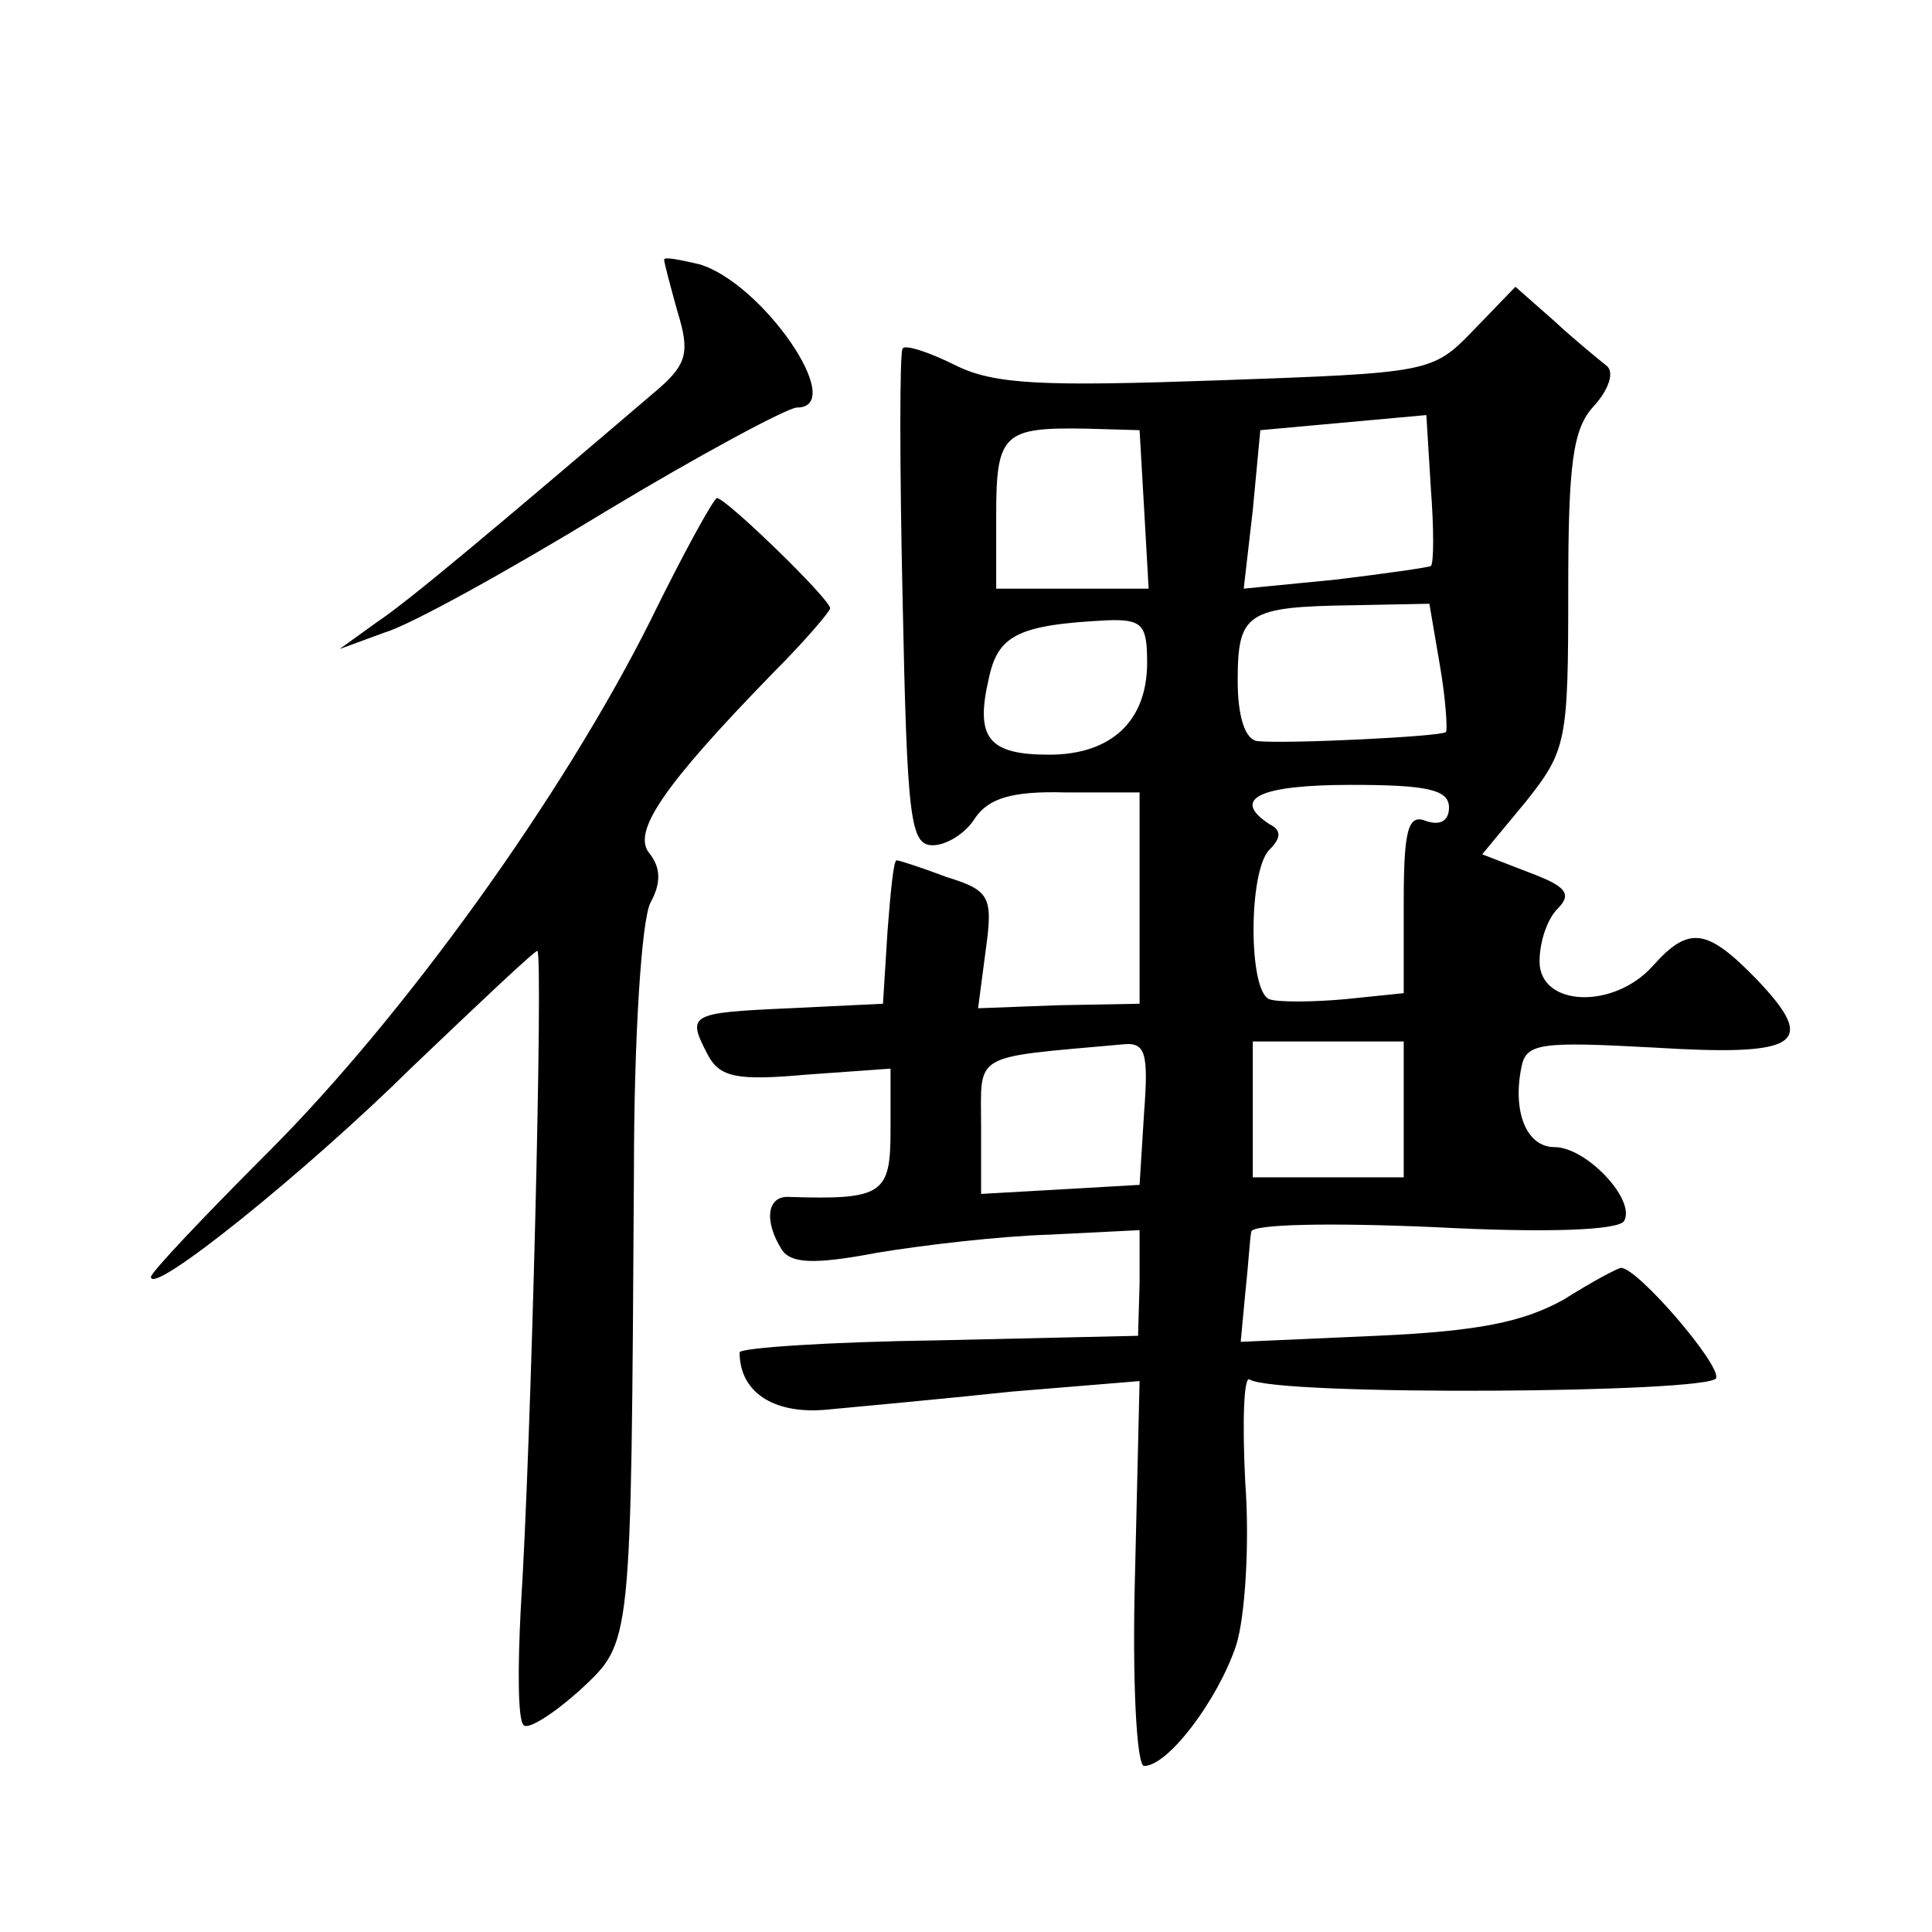 <?xml version="1.0" standalone="no"?>
<!DOCTYPE svg PUBLIC "-//W3C//DTD SVG 20010904//EN"
 "http://www.w3.org/TR/2001/REC-SVG-20010904/DTD/svg10.dtd">
<svg version="1.0" xmlns="http://www.w3.org/2000/svg"
 width="128pt" height="128pt" viewBox="0 0 128 128"
 preserveAspectRatio="xMidYMid meet">
<g transform="translate(0,128) scale(0.1,-0.1)"
fill="#0" stroke="none">
<path d="M440 1108 c0 -2 4 -17 9 -35 8 -26 6 -34 -12 -50 -109 -93 -166 -141 -187
-155 l-25 -18 30 11 c17 5 82 41 146 80 63 38 121 69 127 69 34 0 -23 83 -65 95
-13 3 -23 5 -23 3z M976 1061 c-27 -28 -29 -28 -169 -33 -115 -4 -148 -3 -174 10
-18 9 -34 14 -35 11 -2 -2 -2 -77 0 -166 3 -146 5 -163 20 -163 9 0 22 8 28 18
9 13 24 18 60 17 l49 0 0 -70 0 -70 -54 -1 -53 -2 5 38 c5 36 3 40 -26 49 -16 6
-31 11 -33 11 -2 0 -4 -21 -6 -47 l-3 -48 -62 -3 c-67 -3 -68 -4 -54 -31 8 -15
20 -17 65 -13 l56 4 0 -41 c0 -42 -5 -46 -67 -44 -15 1 -17 -16 -5 -35 6 -9 21
-10 63 -2 30 5 81 11 114 12 l60 3 0 -35 -1 -35 -132 -3 c-73 -1 -132 -5 -132 -8
0 -26 22 -41 57 -38 21 2 76 7 123 12 l85 7 -3 -127 c-2 -71 1 -128 6 -128 16 0
49 44 61 80 6 19 9 68 6 108 -2 40 -1 71 3 68 18 -11 306 -9 309 1 3 9 -52 73 -63
73 -2 0 -19 -9 -38 -21 -27 -15 -57 -21 -124 -24 l-90 -4 3 32 c2 18 3 36 4 41
1 5 52 6 121 3 76 -4 122 -2 126 4 8 14 -25 49 -46 49 -19 0 -28 24 -22 53 3 16
13 17 87 13 97 -6 110 2 69 45 -33 34 -45 36 -69 9 -26 -29 -75 -27 -75 3 0 13
5 28 12 35 10 10 5 15 -19 24 l-31 12 29 35 c27 34 28 40 28 140 0 84 3 107 17
122 10 11 14 23 8 27 -5 4 -21 17 -35 30 l-25 22 -28 -29z m-28 -156 c-2 -1 -30
-5 -63 -9 l-61 -6 6 52 5 53 55 5 55 5 3 -49 c2 -26 2 -49 0 -51z m-190 38 l3 -53
-50 0 -51 0 0 49 c0 54 5 58 60 57 l35 -1 3 -52z m196 -104 c4 -23 5 -43 4 -44
-3 -3 -106 -8 -125 -6 -8 1 -13 16 -13 40 0 45 6 49 76 50 l51 1 7 -41z m-194 2
c0 -39 -24 -61 -65 -61 -40 0 -49 11 -40 50 6 29 19 36 78 39 24 1 27 -3 27 -28z
m200 -96 c0 -9 -6 -12 -15 -9 -12 5 -15 -5 -15 -54 l0 -60 -39 -4 c-22 -2 -45 -2
-50 0 -14 5 -14 85 0 99 8 8 8 13 0 17 -26 17 -6 26 54 26 50 0 65 -3 65 -15z m-202
-202 l-3 -48 -52 -3 -53 -3 0 45 c0 49 -7 45 93 54 16 2 18 -5 15 -45z m172 2 l0
-45 -50 0 -50 0 0 45 0 45 50 0 50 0 0 -45z M431 869 c-58 -116 -163 -262 -253
-352 -43 -43 -78 -80 -78 -83 0 -13 102 69 173 139 44 42 81 77 83 77 4 0 -4 -328
-11 -436 -2 -39 -2 -74 2 -77 3 -3 19 7 37 23 35 33 34 25 36 344 0 88 5 167 11
178 7 13 7 23 -1 33 -11 14 9 44 82 119 21 21 38 41 38 43 0 6 -69 73 -75 73 -2
0 -22 -36 -44 -81z"/>
</g>
</svg>
